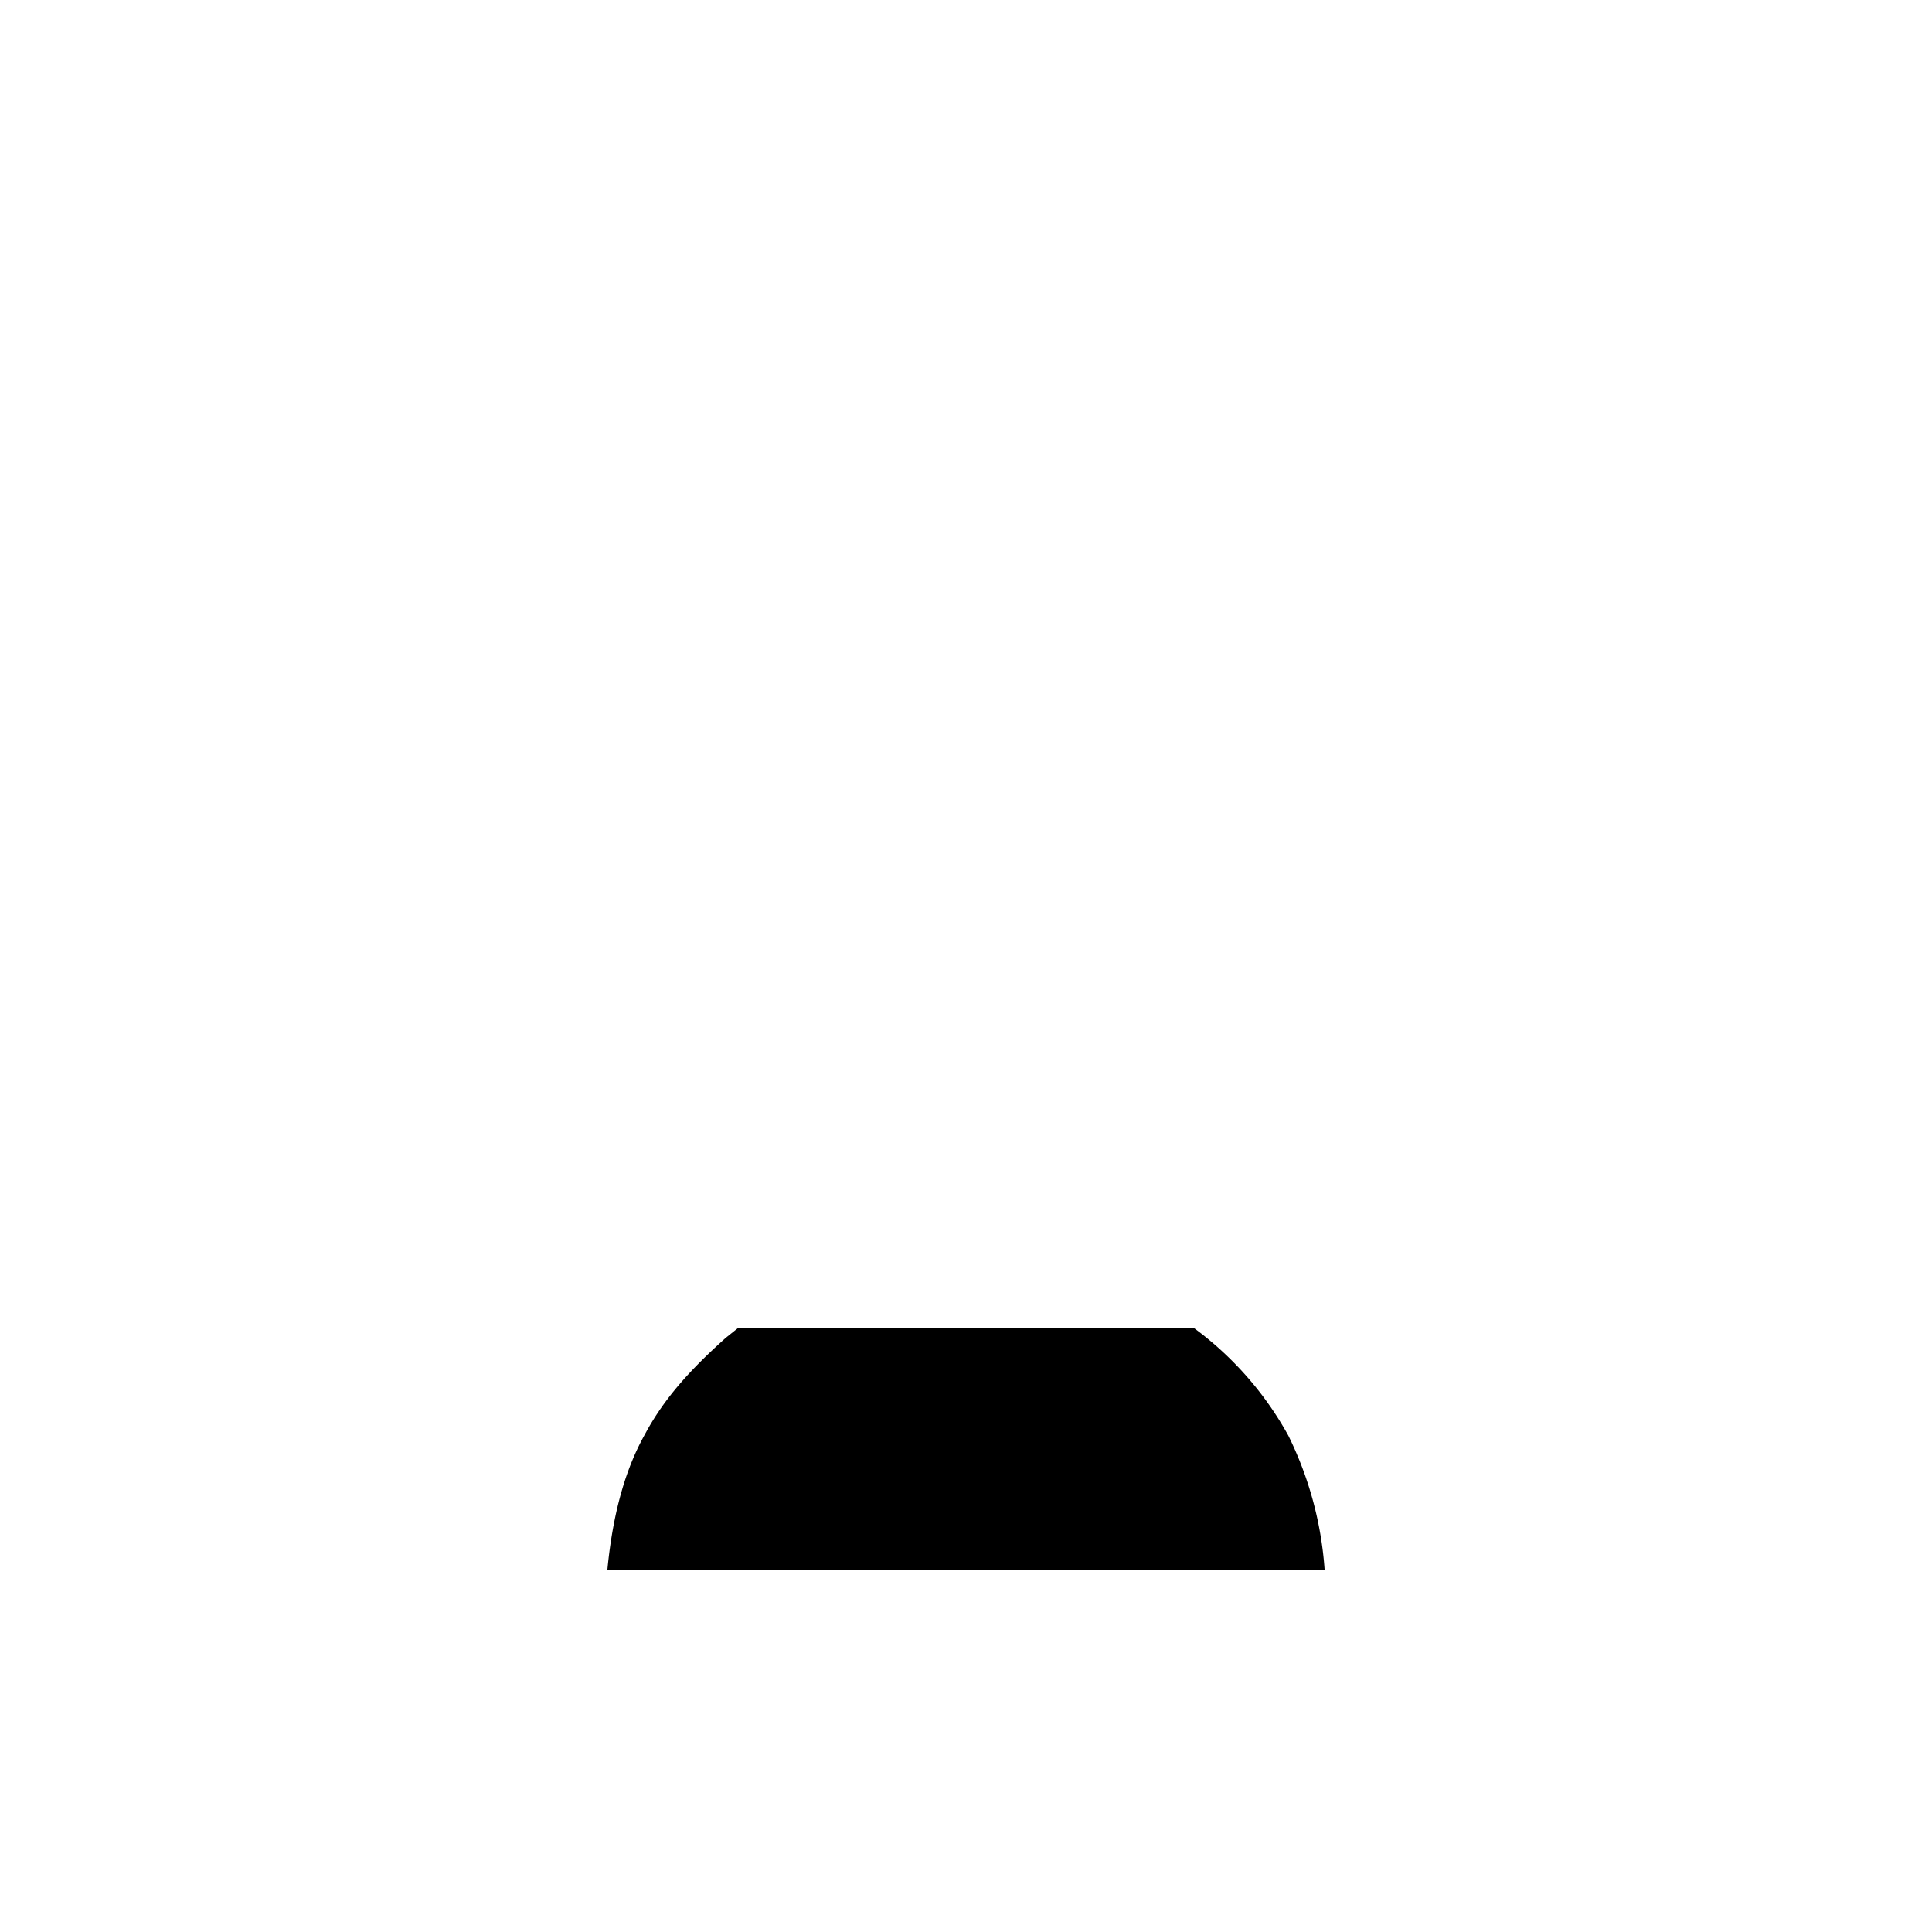 <svg width="16" height="16" viewBox="0 0 16 16" xmlns="http://www.w3.org/2000/svg"><path d="m6.11 11-.1.08c-.29.26-.51.5-.67.8-.14.25-.26.6-.31 1.12h5.94a2.98 2.98 0 0 0-.3-1.11 2.76 2.76 0 0 0-.78-.89H6.1Z"/></svg>